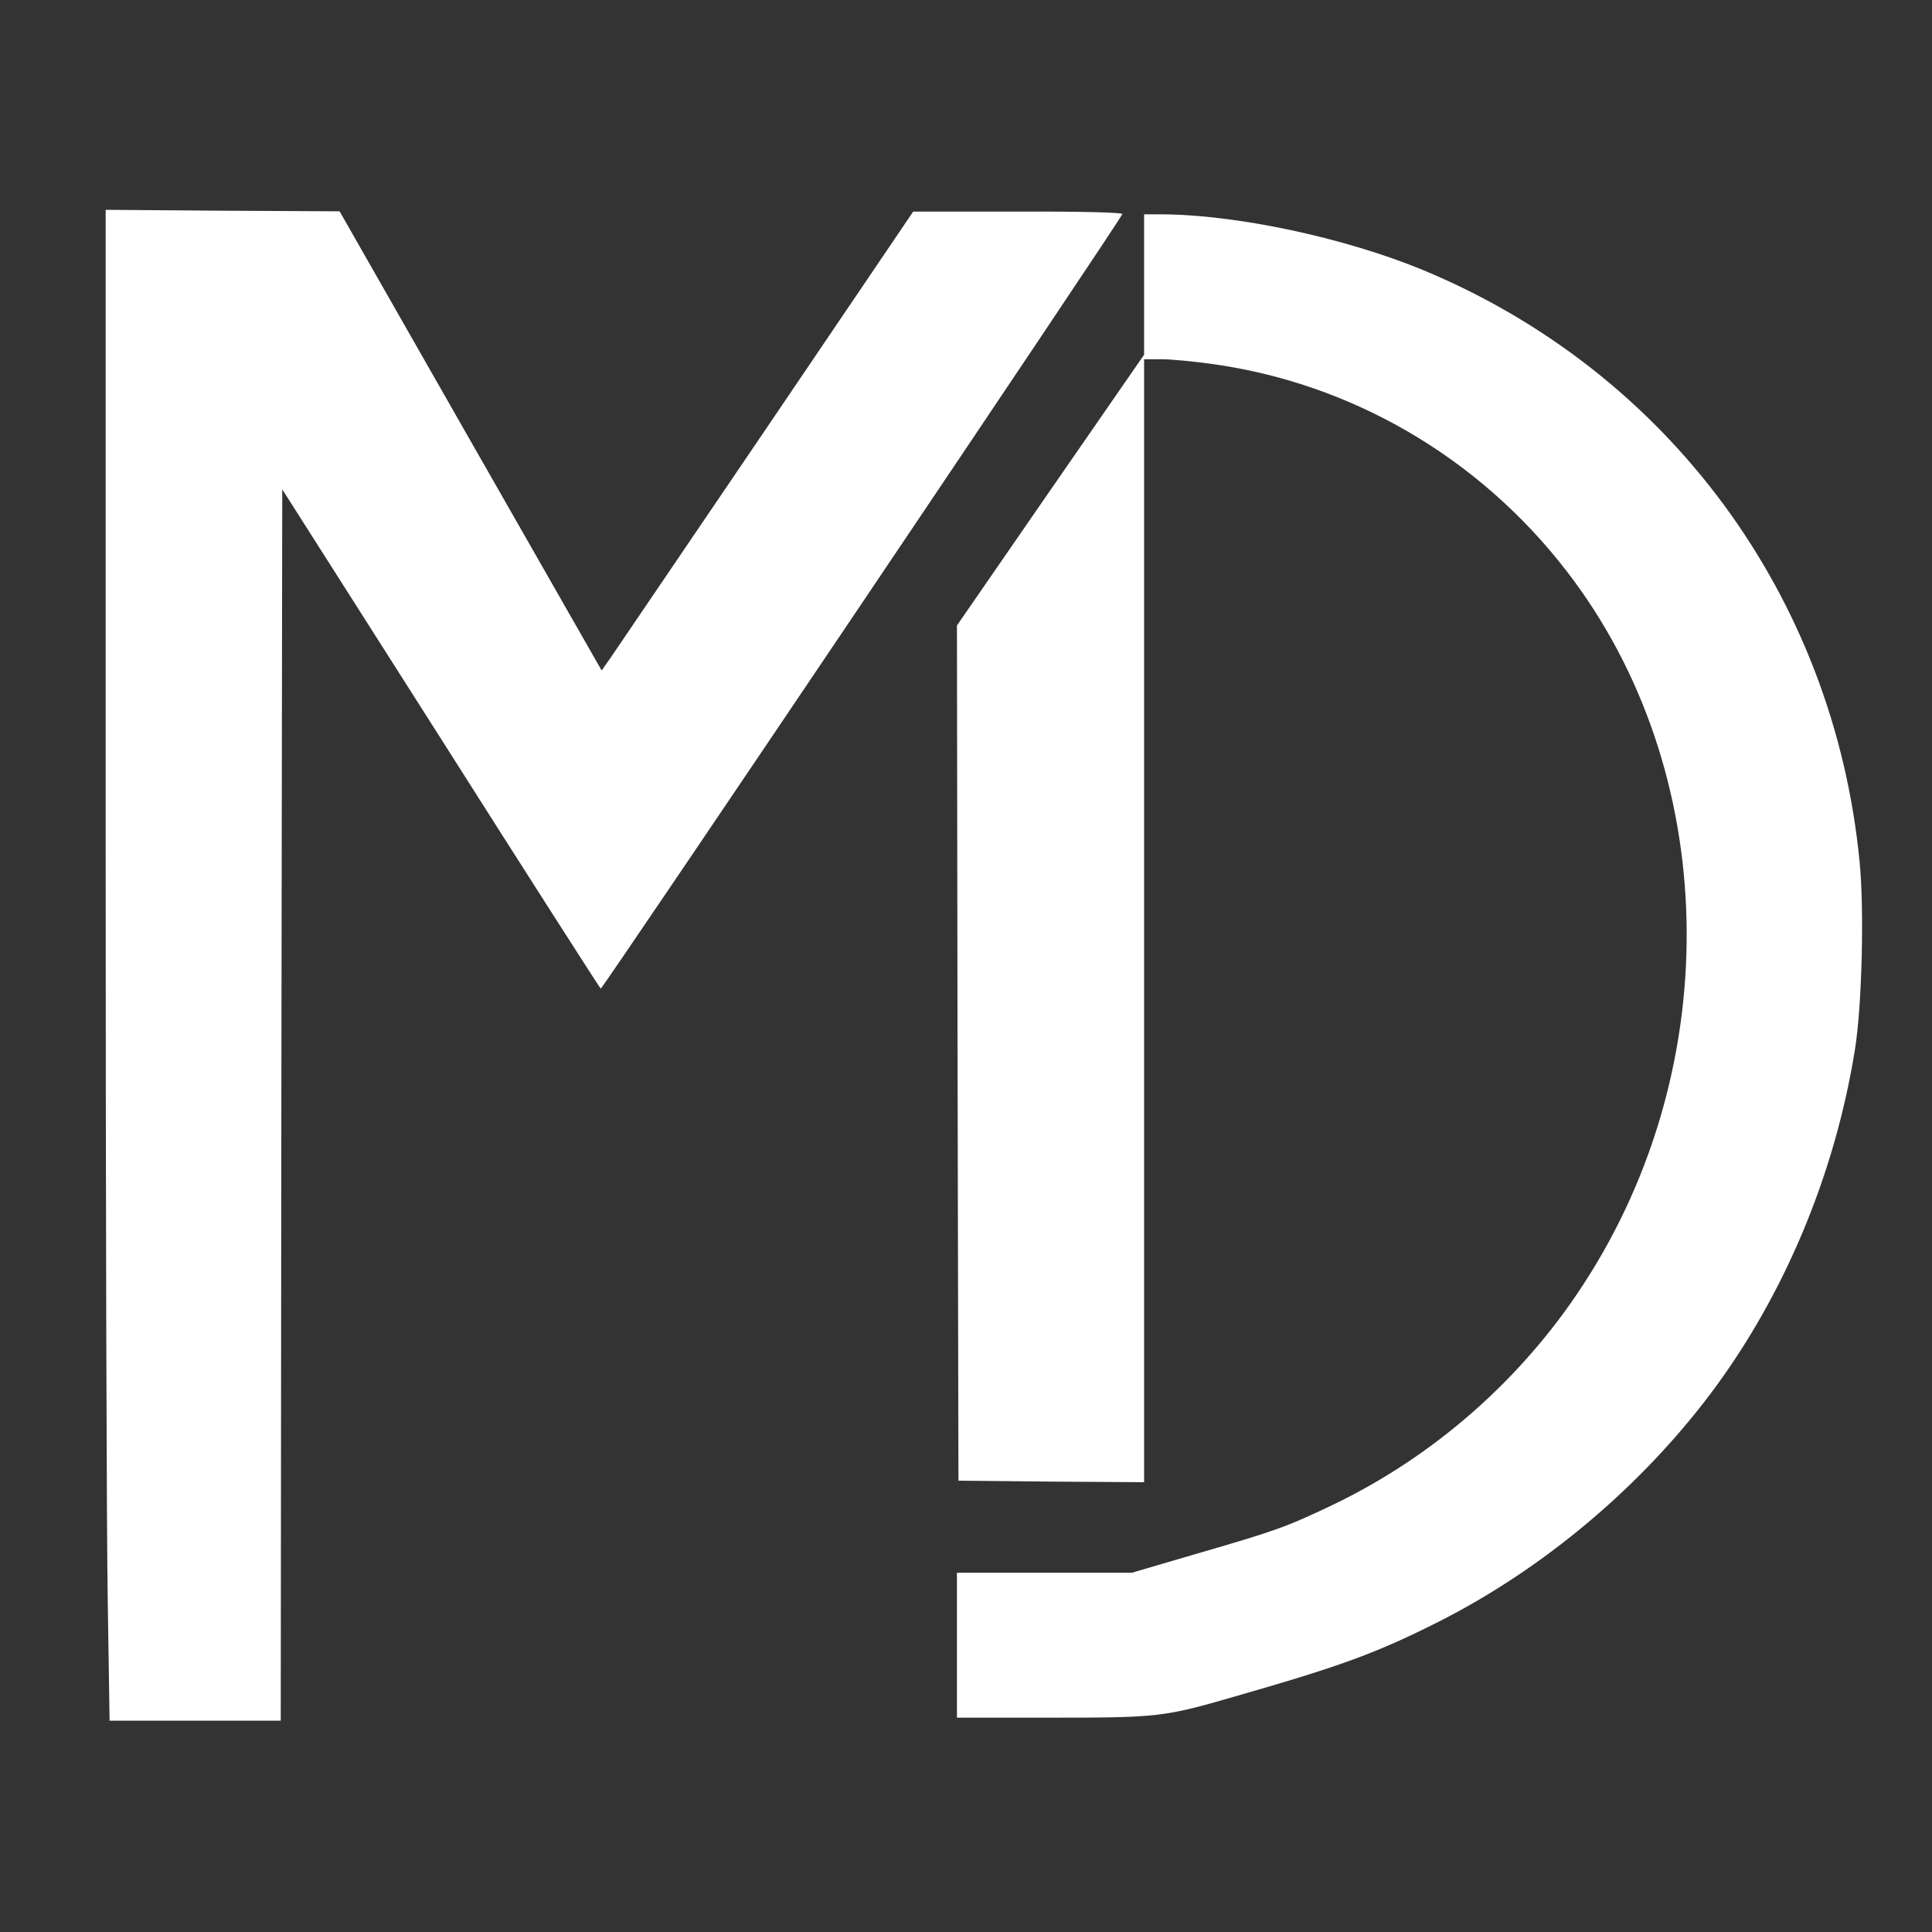 <?xml version="1.0" standalone="no"?>
<!DOCTYPE svg PUBLIC "-//W3C//DTD SVG 20010904//EN"
 "http://www.w3.org/TR/2001/REC-SVG-20010904/DTD/svg10.dtd">
<svg version="1.0" xmlns="http://www.w3.org/2000/svg"
 width="640pt" height="640pt" viewBox="0 0 640 640"
 preserveAspectRatio="xMidYMid meet">

<rect x="0" y="0" width="640" height="640" fill="#333333" stroke="none"/>

<g transform="translate(0,640) scale(0.1,-0.1)"
fill="#ffffff" stroke="none">
<path d="M350 3594 c0 -1161 3 -2287 7 -2502 l6 -392 284 0 283 0 2 2040 3
2039 525 -825 c288 -454 527 -827 530 -829 5 -3 1720 2543 1728 2566 2 5 -135
9 -345 8 l-348 0 -485 -716 c-267 -393 -499 -735 -516 -760 l-31 -44 -434 760
-434 761 -388 2 -387 3 0 -2111z"/>
<path d="M3790 5458 l0 -233 -310 -448 -310 -449 2 -1416 3 -1417 308 -3 307
-2 0 1860 0 1860 58 0 c31 0 104 -7 162 -15 465 -63 888 -309 1179 -686 509
-658 533 -1633 56 -2364 -204 -314 -496 -570 -830 -730 -155 -74 -189 -86
-458 -164 l-208 -61 -289 0 -290 0 0 -240 0 -240 314 0 c350 0 372 2 606 70
356 102 472 145 680 250 344 175 663 443 897 754 244 325 412 727 478 1141 23
142 31 465 15 622 -86 879 -634 1621 -1445 1958 -261 108 -622 185 -872 185
l-53 0 0 -232z"/>
</g>
</svg>
